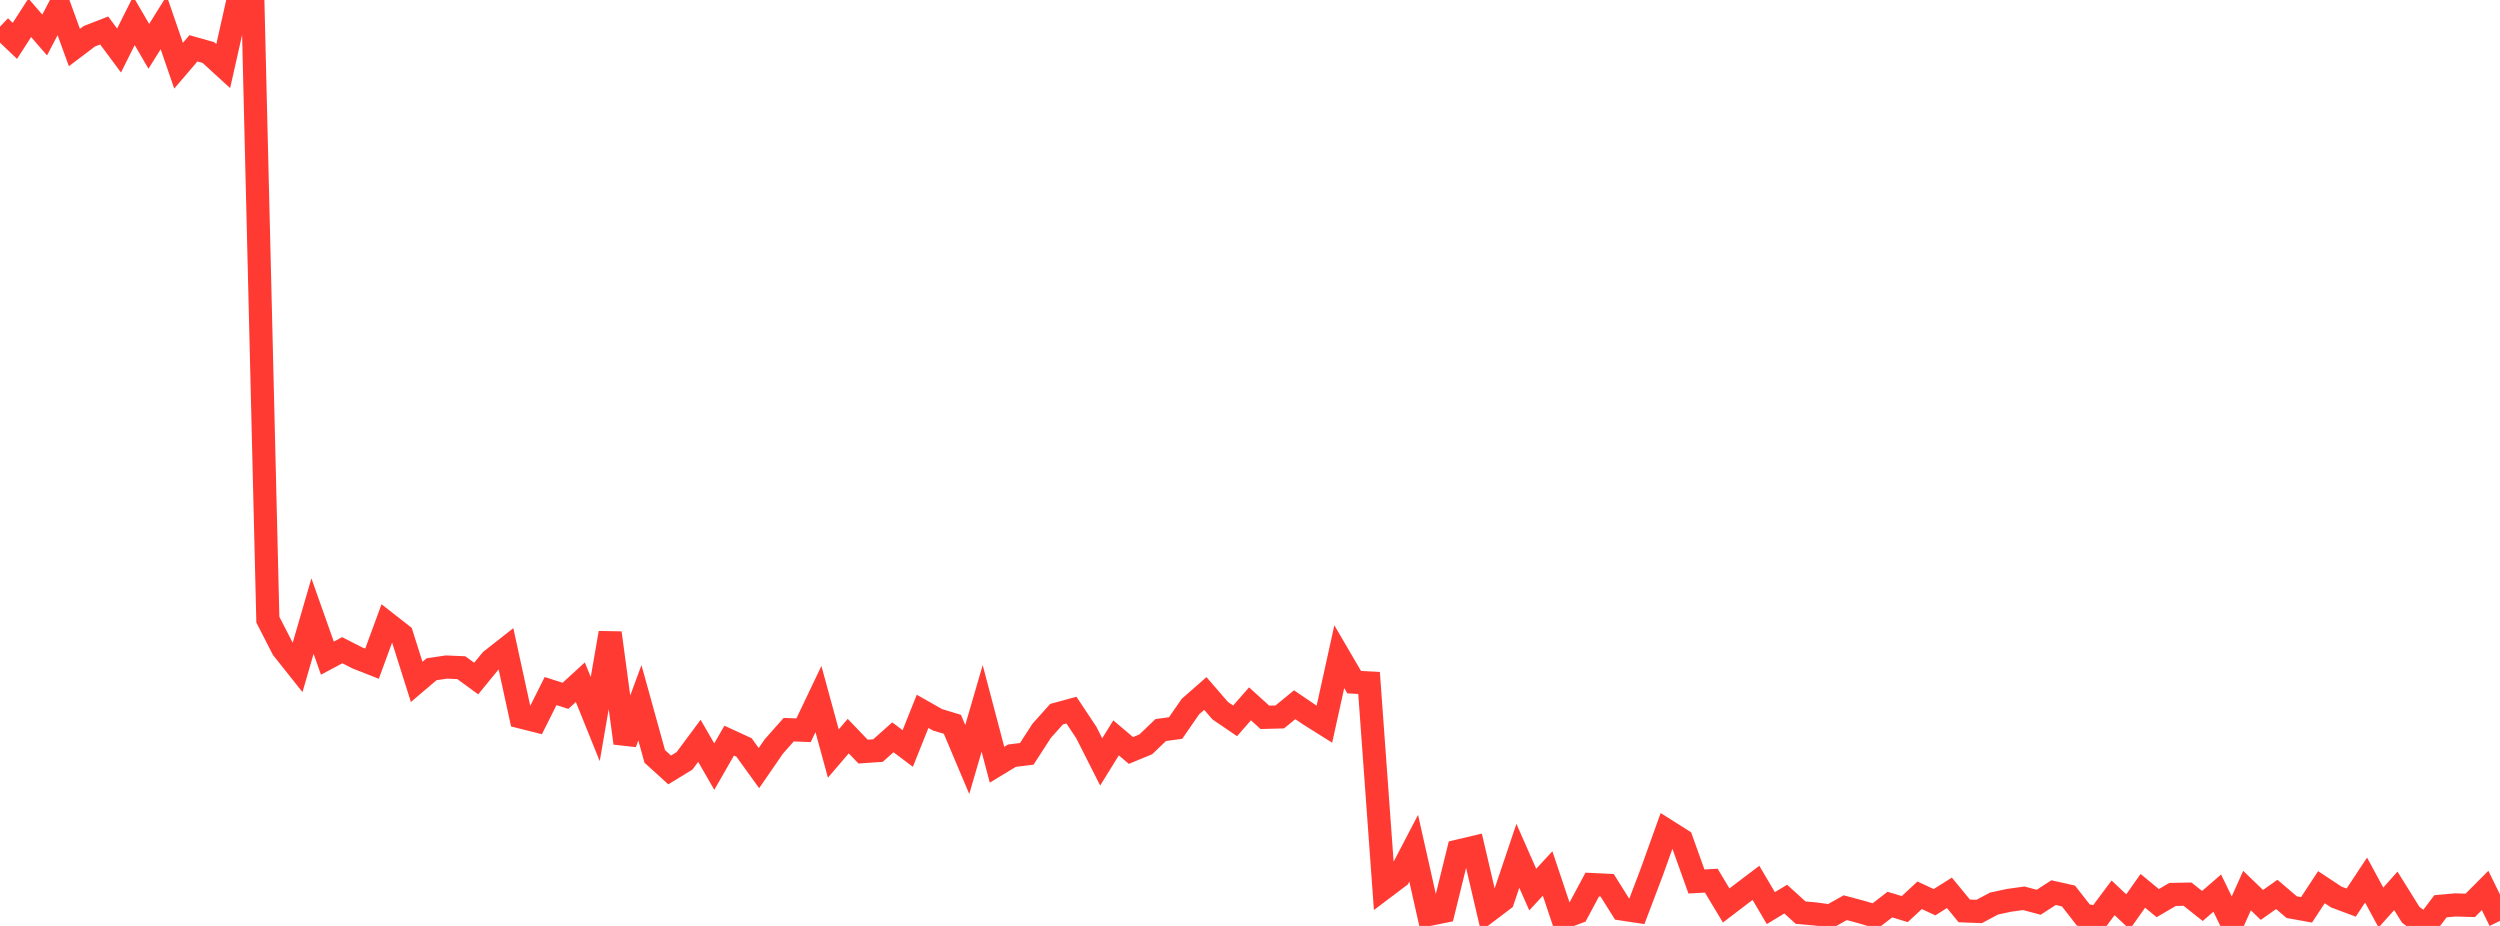 <?xml version="1.0" standalone="no"?>
<!DOCTYPE svg PUBLIC "-//W3C//DTD SVG 1.1//EN" "http://www.w3.org/Graphics/SVG/1.1/DTD/svg11.dtd">

<svg width="135" height="50" viewBox="0 0 135 50" preserveAspectRatio="none" 
  xmlns="http://www.w3.org/2000/svg"
  xmlns:xlink="http://www.w3.org/1999/xlink">


<polyline points="0.0, 1.44 0.804, 2.207 1.607, 0.96 2.411, 1.889 3.214, 0.357 4.018, 2.567 4.821, 1.959 5.625, 1.645 6.429, 2.727 7.232, 1.122 8.036, 2.502 8.839, 1.216 9.643, 3.548 10.446, 2.609 11.25, 2.835 12.054, 3.57 12.857, 0.0 13.661, 0.353 14.464, 33.46 15.268, 35.03 16.071, 36.039 16.875, 33.269 17.679, 35.54 18.482, 35.111 19.286, 35.523 20.089, 35.839 20.893, 33.65 21.696, 34.278 22.5, 36.823 23.304, 36.14 24.107, 36.02 24.911, 36.055 25.714, 36.641 26.518, 35.659 27.321, 35.028 28.125, 38.717 28.929, 38.919 29.732, 37.317 30.536, 37.575 31.339, 36.839 32.143, 38.832 32.946, 34.177 33.75, 40.128 34.554, 37.95 35.357, 40.846 36.161, 41.577 36.964, 41.086 37.768, 40.005 38.571, 41.397 39.375, 39.994 40.179, 40.364 40.982, 41.477 41.786, 40.31 42.589, 39.403 43.393, 39.433 44.196, 37.749 45.0, 40.692 45.804, 39.75 46.607, 40.587 47.411, 40.531 48.214, 39.814 49.018, 40.418 49.821, 38.413 50.625, 38.869 51.429, 39.113 52.232, 41.014 53.036, 38.253 53.839, 41.295 54.643, 40.808 55.446, 40.707 56.25, 39.465 57.054, 38.565 57.857, 38.346 58.661, 39.556 59.464, 41.143 60.268, 39.845 61.071, 40.526 61.875, 40.193 62.679, 39.422 63.482, 39.314 64.286, 38.152 65.089, 37.449 65.893, 38.379 66.696, 38.926 67.5, 38.007 68.304, 38.736 69.107, 38.715 69.911, 38.056 70.714, 38.601 71.518, 39.105 72.321, 35.46 73.125, 36.836 73.929, 36.879 74.732, 47.951 75.536, 47.344 76.339, 45.805 77.143, 49.382 77.946, 49.219 78.75, 45.957 79.554, 45.767 80.357, 49.205 81.161, 48.596 81.964, 46.214 82.768, 48.037 83.571, 47.167 84.375, 49.568 85.179, 49.264 85.982, 47.766 86.786, 47.805 87.589, 49.086 88.393, 49.208 89.196, 47.09 90.0, 44.849 90.804, 45.356 91.607, 47.599 92.411, 47.556 93.214, 48.896 94.018, 48.282 94.821, 47.674 95.625, 49.039 96.429, 48.552 97.232, 49.282 98.036, 49.354 98.839, 49.465 99.643, 49.016 100.446, 49.229 101.25, 49.467 102.054, 48.847 102.857, 49.092 103.661, 48.345 104.464, 48.719 105.268, 48.213 106.071, 49.189 106.875, 49.22 107.679, 48.792 108.482, 48.619 109.286, 48.508 110.089, 48.722 110.893, 48.202 111.696, 48.382 112.5, 49.411 113.304, 49.559 114.107, 48.483 114.911, 49.242 115.714, 48.105 116.518, 48.769 117.321, 48.299 118.125, 48.284 118.929, 48.922 119.732, 48.228 120.536, 49.885 121.339, 48.092 122.143, 48.866 122.946, 48.298 123.75, 48.985 124.554, 49.131 125.357, 47.909 126.161, 48.44 126.964, 48.74 127.768, 47.524 128.571, 49.008 129.375, 48.106 130.179, 49.397 130.982, 50.0 131.786, 48.938 132.589, 48.866 133.393, 48.89 134.196, 48.085 135.0, 49.727" fill="none" stroke="#ff3a33" stroke-width="1.25"/>

</svg>